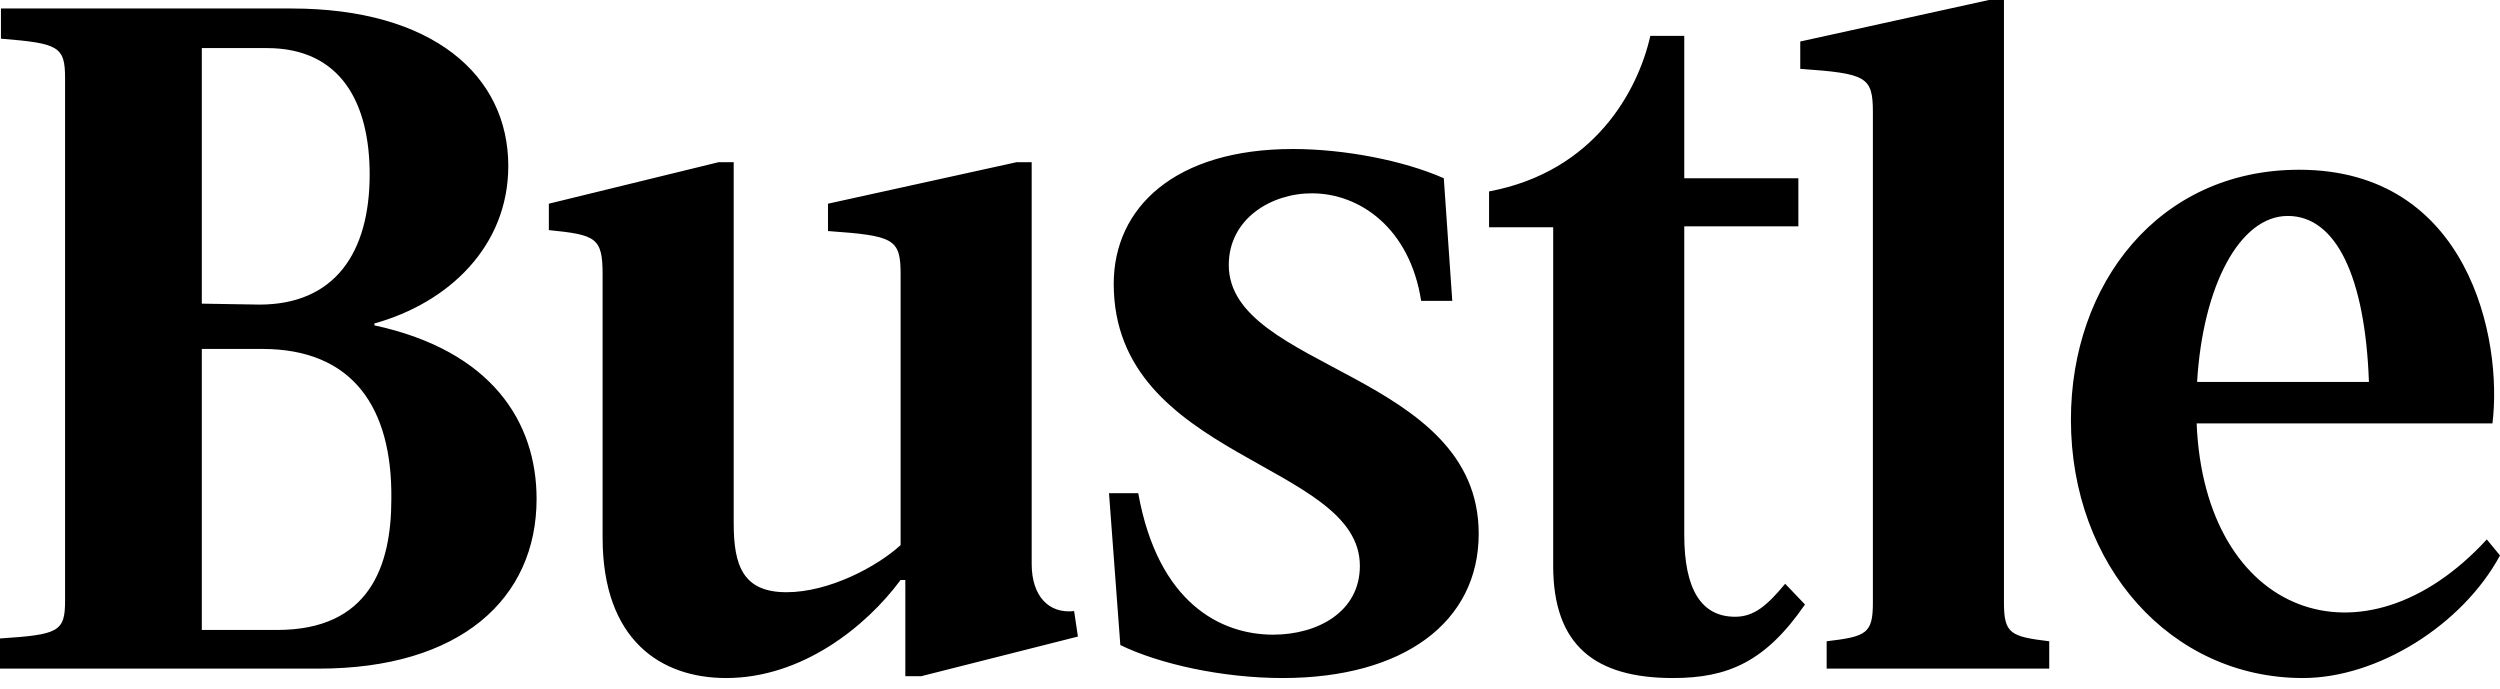 <svg xmlns="http://www.w3.org/2000/svg" fill="none" viewBox="0 0 98 27" height="27" width="98">
<path fill="black" d="M97.483 21.145C92.647 26.409 86.422 24.143 86.108 16.598H97.704C98.111 13.308 96.78 6.654 90.126 6.654C84.618 6.654 81.18 11.127 81.18 16.45C81.18 22.18 85.098 26.579 90.274 26.579C93.194 26.579 96.521 24.509 98 21.774L97.483 21.145ZM89.682 8.465C91.568 8.465 92.714 10.831 92.862 14.972H86.126C86.352 11.205 87.793 8.465 89.682 8.465ZM14.676 12.754V12.68C17.596 11.867 19.925 9.648 19.925 6.506C19.925 2.957 16.968 0.333 11.423 0.333H0.037V1.516C2.292 1.7 2.551 1.811 2.551 3.068V23.548C2.551 24.768 2.292 24.879 0 25.027V26.21H12.495C18.04 26.21 21.034 23.474 21.034 19.556C21.034 16.561 19.297 13.752 14.676 12.754ZM7.911 1.885H10.462C13.382 1.885 14.491 4.066 14.491 6.839C14.491 9.907 13.123 11.94 10.166 11.94L7.911 11.903V1.885ZM15.341 19.556C15.341 22.18 14.491 24.694 10.868 24.694H7.911V13.678H10.277C13.826 13.678 15.378 15.97 15.341 19.556ZM48.168 10.388C48.168 8.576 49.832 7.578 51.421 7.578C53.307 7.578 55.266 8.946 55.709 11.793H56.929L56.597 6.987C55.007 6.284 52.678 5.841 50.682 5.841C46.061 5.841 43.658 8.133 43.658 11.127C43.658 18.003 53.307 18.114 53.307 22.18C53.307 23.992 51.643 24.879 49.906 24.879C47.873 24.879 45.396 23.659 44.619 19.334H43.473L43.917 25.286C45.433 26.025 47.91 26.579 50.275 26.579C55.007 26.579 57.965 24.398 57.965 20.923C57.965 14.602 48.168 14.491 48.168 10.388ZM40.442 22.106V6.358H39.851L32.457 7.985V9.057C35.045 9.242 35.304 9.353 35.304 10.757V21.367C34.38 22.217 32.494 23.215 30.831 23.215C29.13 23.215 28.761 22.18 28.761 20.517V6.358H28.169L21.515 7.985V9.02C23.363 9.205 23.622 9.316 23.622 10.757V21.071C23.622 25.101 25.914 26.579 28.465 26.579C31.422 26.579 33.936 24.583 35.304 22.735H35.489V26.506H36.117L42.254 24.953L42.106 23.955C41.108 24.066 40.442 23.363 40.442 22.106ZM68.02 24.177C66.689 24.177 66.023 23.105 66.023 20.96V8.872H70.496V6.987H66.023V1.405H64.693C64.212 3.549 62.511 6.728 58.371 7.504V8.909H60.885V22.18C60.885 25.286 62.511 26.579 65.58 26.579C67.724 26.579 69.203 25.951 70.755 23.696L69.979 22.883C69.276 23.733 68.759 24.177 68.02 24.177ZM78.555 23.622V0H77.964L70.57 1.627V2.699C73.158 2.883 73.417 2.994 73.417 4.399V23.622C73.417 24.842 73.158 24.953 71.605 25.138V26.21H80.33V25.138C78.814 24.953 78.555 24.842 78.555 23.622Z"></path>
</svg>
